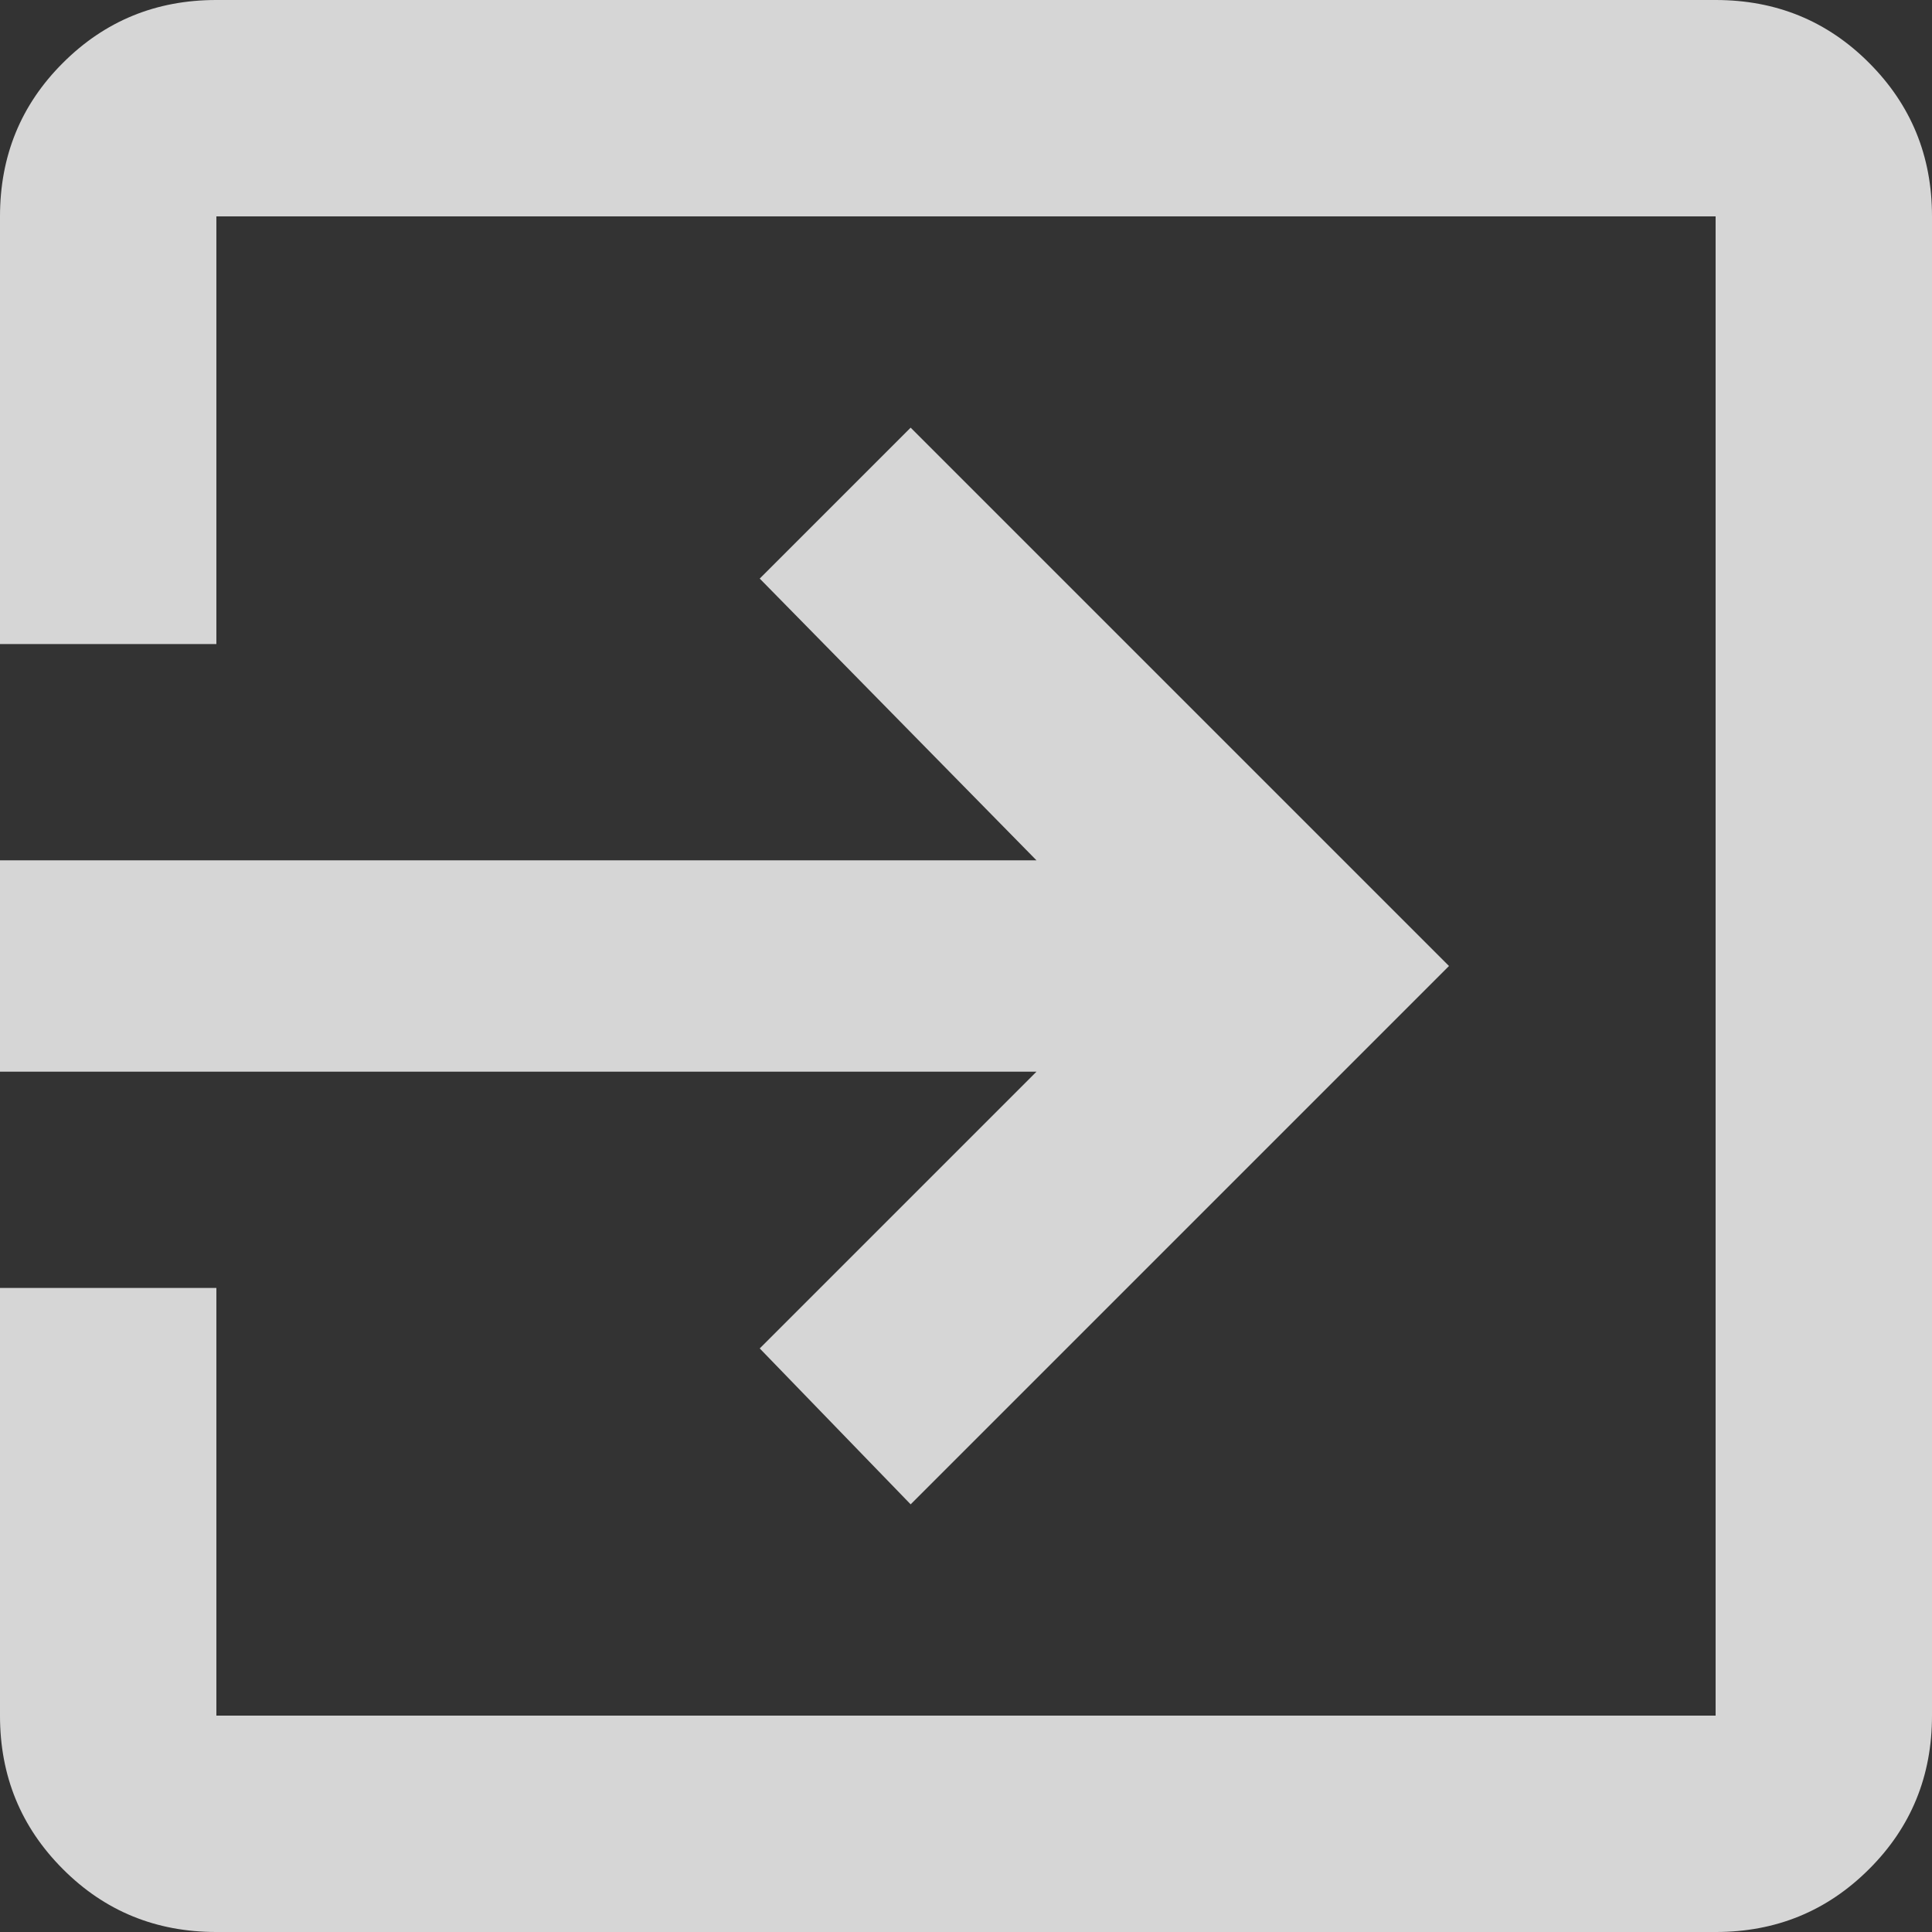 <?xml version="1.0" encoding="utf-8"?>
<svg viewBox="425.609 253.866 17 17" xmlns="http://www.w3.org/2000/svg">
  <rect x="425.609" y="253.866" width="17" height="17" fill="#333333" stroke="none"/>
  <g fill="none" fill-rule="evenodd" opacity=".8" transform="matrix(1, 0, 0, 1, 425.609, 253.866)">
    <g fill="#333F48">
      <path d="M905.096 857c.532 0 .982.184 1.35.553.37.37.554.82.554 1.35v13.193c0 .532-.184.982-.553 1.35-.37.37-.82.554-1.35.554h-13.193c-.532 0-.982-.184-1.35-.553-.37-.37-.554-.82-.554-1.35v-3.764h1.904v3.763h13.192v-13.192h-13.192v3.763H890v-3.763c0-.532.184-.982.553-1.35.37-.37.82-.554 1.35-.554h13.193zm-8.411 11.865l2.435-2.435H890v-1.86h9.12l-2.435-2.479 1.328-1.328 4.737 4.737-4.737 4.737-1.328-1.372z" transform="translate(-890 -857)" style="fill: rgb(255, 255, 255);"/>
    </g>
  </g>
</svg>